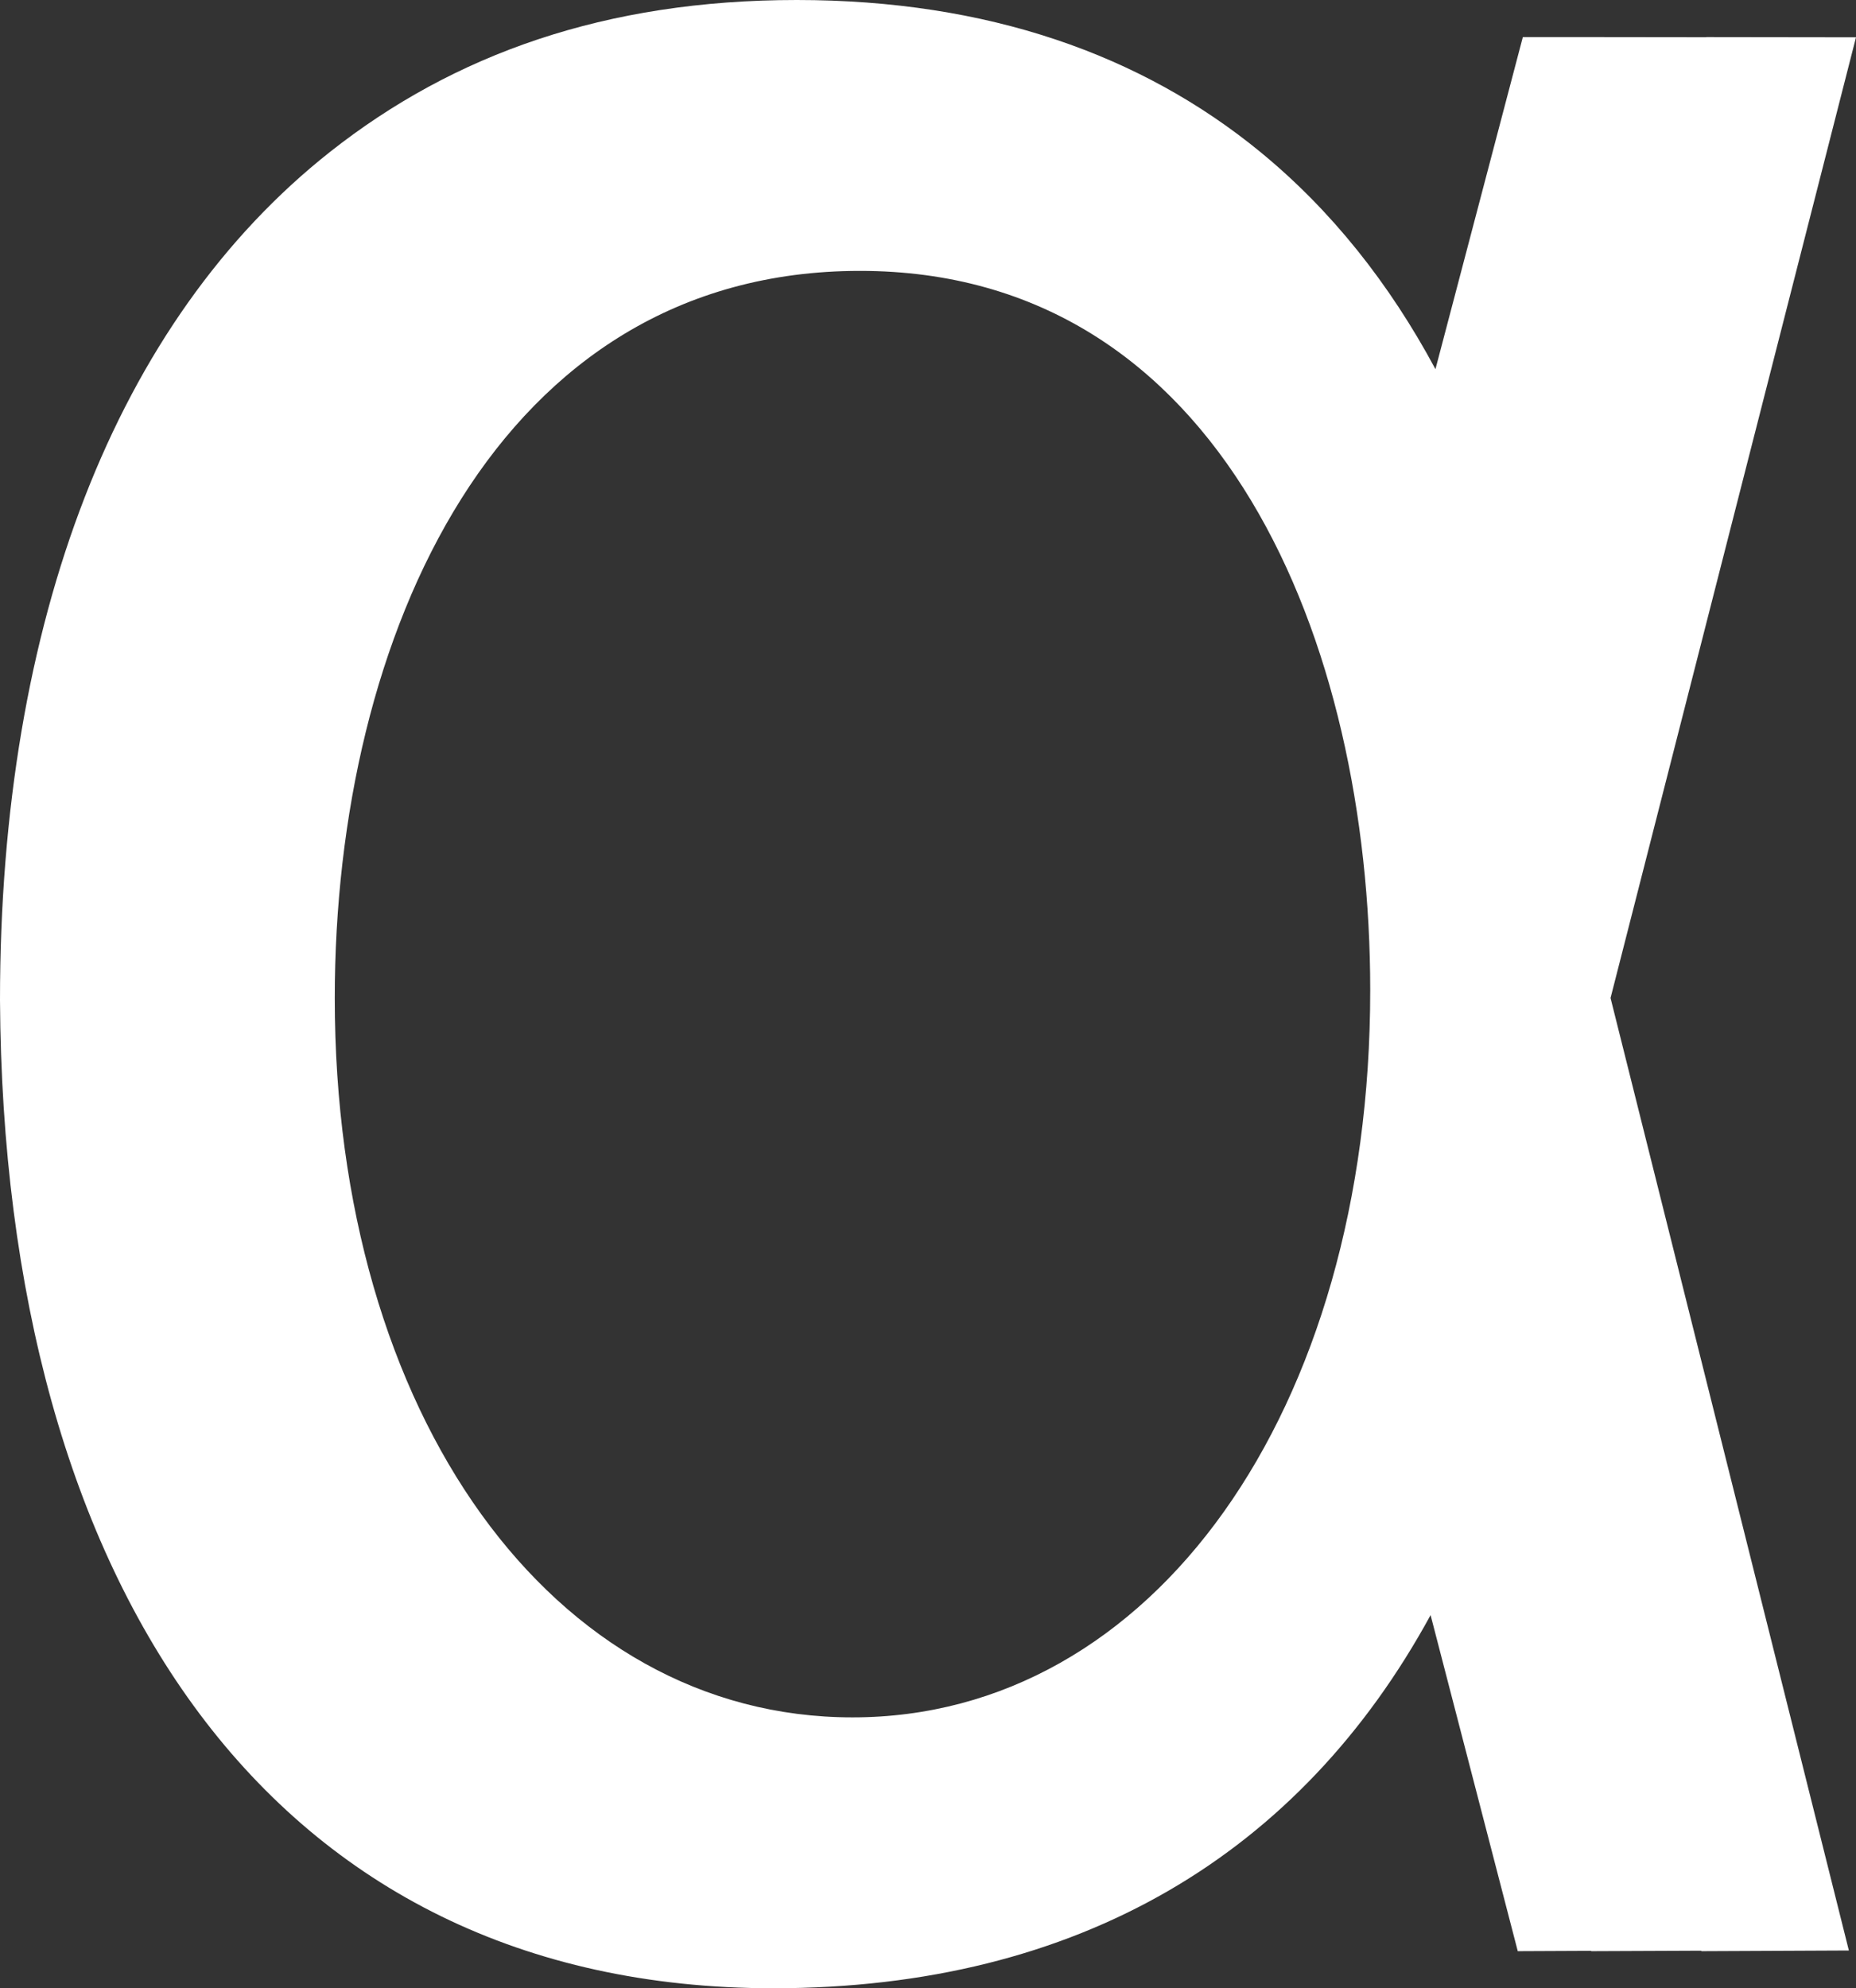 <svg xmlns="http://www.w3.org/2000/svg" id="Layer_1" data-name="Layer 1" viewBox="0 0 278.26 298"><rect x="0" y="0" width="278.26" height="298" fill="#333333" stroke="none"/><defs><style>      .cls-1 {        fill: #fff;      }    </style></defs><path class="cls-1" d="M278.26,5.59l-22.42-.03v.02s-16.52-.02-16.52-.02h0s-11.01,0-11.01,0l-13.1,49.77c-6.9-12.86-15.64-23.86-26.29-32.58C171.16,8.21,148.1,0,119.45,0s-51.4,8.11-69.95,22.75C17.37,48.11,0,93.1,0,149.89c.5,87.8,40.65,148.11,115.94,148.11,45.93,0,79.08-20.26,98.54-55.93l13.07,50.37,11-.05v.05s16.51-.07,16.51-.07l.02.07,22.11-.1-35.73-142.76L278.26,5.59ZM127.81,257.4c-44.98,0-77.62-45.34-77.62-107.8,0-54.26,24.35-109,78.74-109s76.5,55.88,76.5,107.8c0,63.16-32.64,109-77.62,109Z"></path></svg>